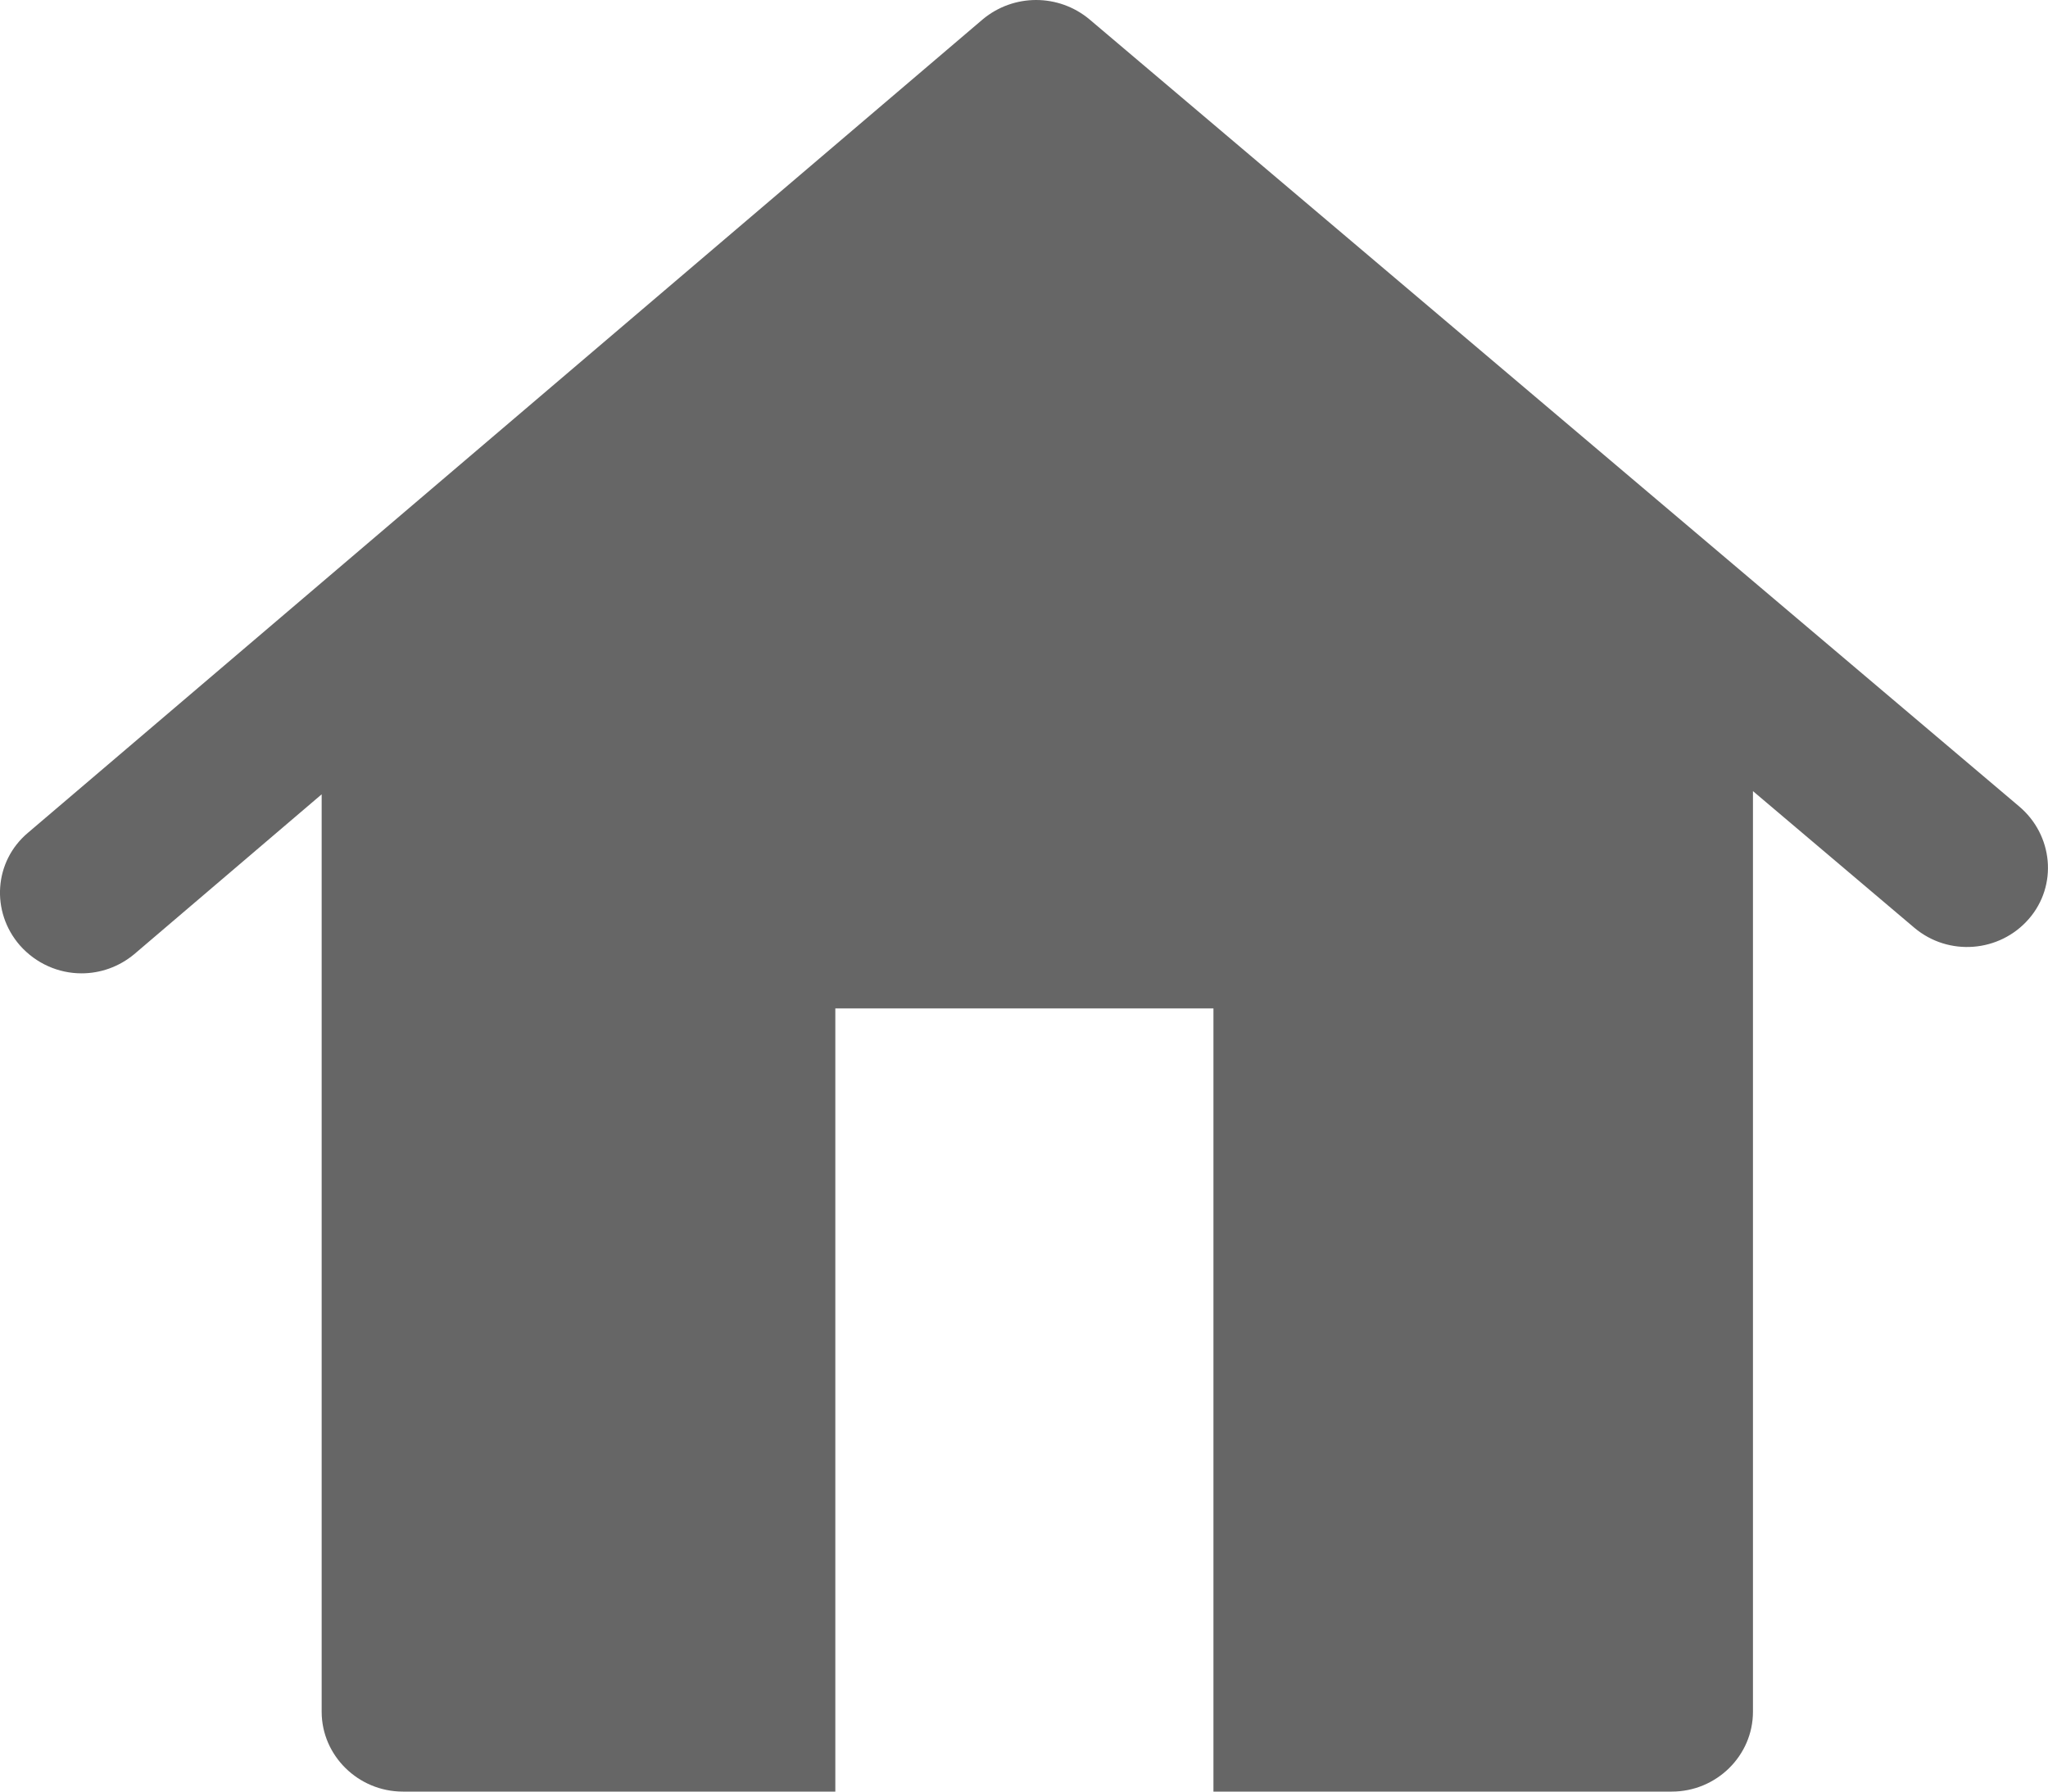 <?xml version="1.0" encoding="utf-8"?>
<svg width="16px" height="14px" viewBox="0 0 16 14" version="1.1" xmlns:xlink="http://www.w3.org/1999/xlink" xmlns="http://www.w3.org/2000/svg">
  <path d="M15.774 6.301L8.51 0.15C8.269 -0.05 7.92 -0.05 7.679 0.15L0.219 6.507C-0.048 6.731 -0.073 7.125 0.155 7.387C0.282 7.531 0.459 7.606 0.637 7.606C0.783 7.606 0.929 7.556 1.049 7.456L2.513 6.207L2.513 13.376C2.513 13.719 2.799 14 3.147 14L6.526 14L6.526 7.88L9.48 7.88L9.48 14L13.061 14C13.41 14 13.695 13.719 13.695 13.376L13.695 6.182L14.956 7.25C15.223 7.475 15.622 7.443 15.85 7.181C16.078 6.919 16.04 6.525 15.774 6.301Z" id="Path" fill="#666666" stroke="none" />
</svg>